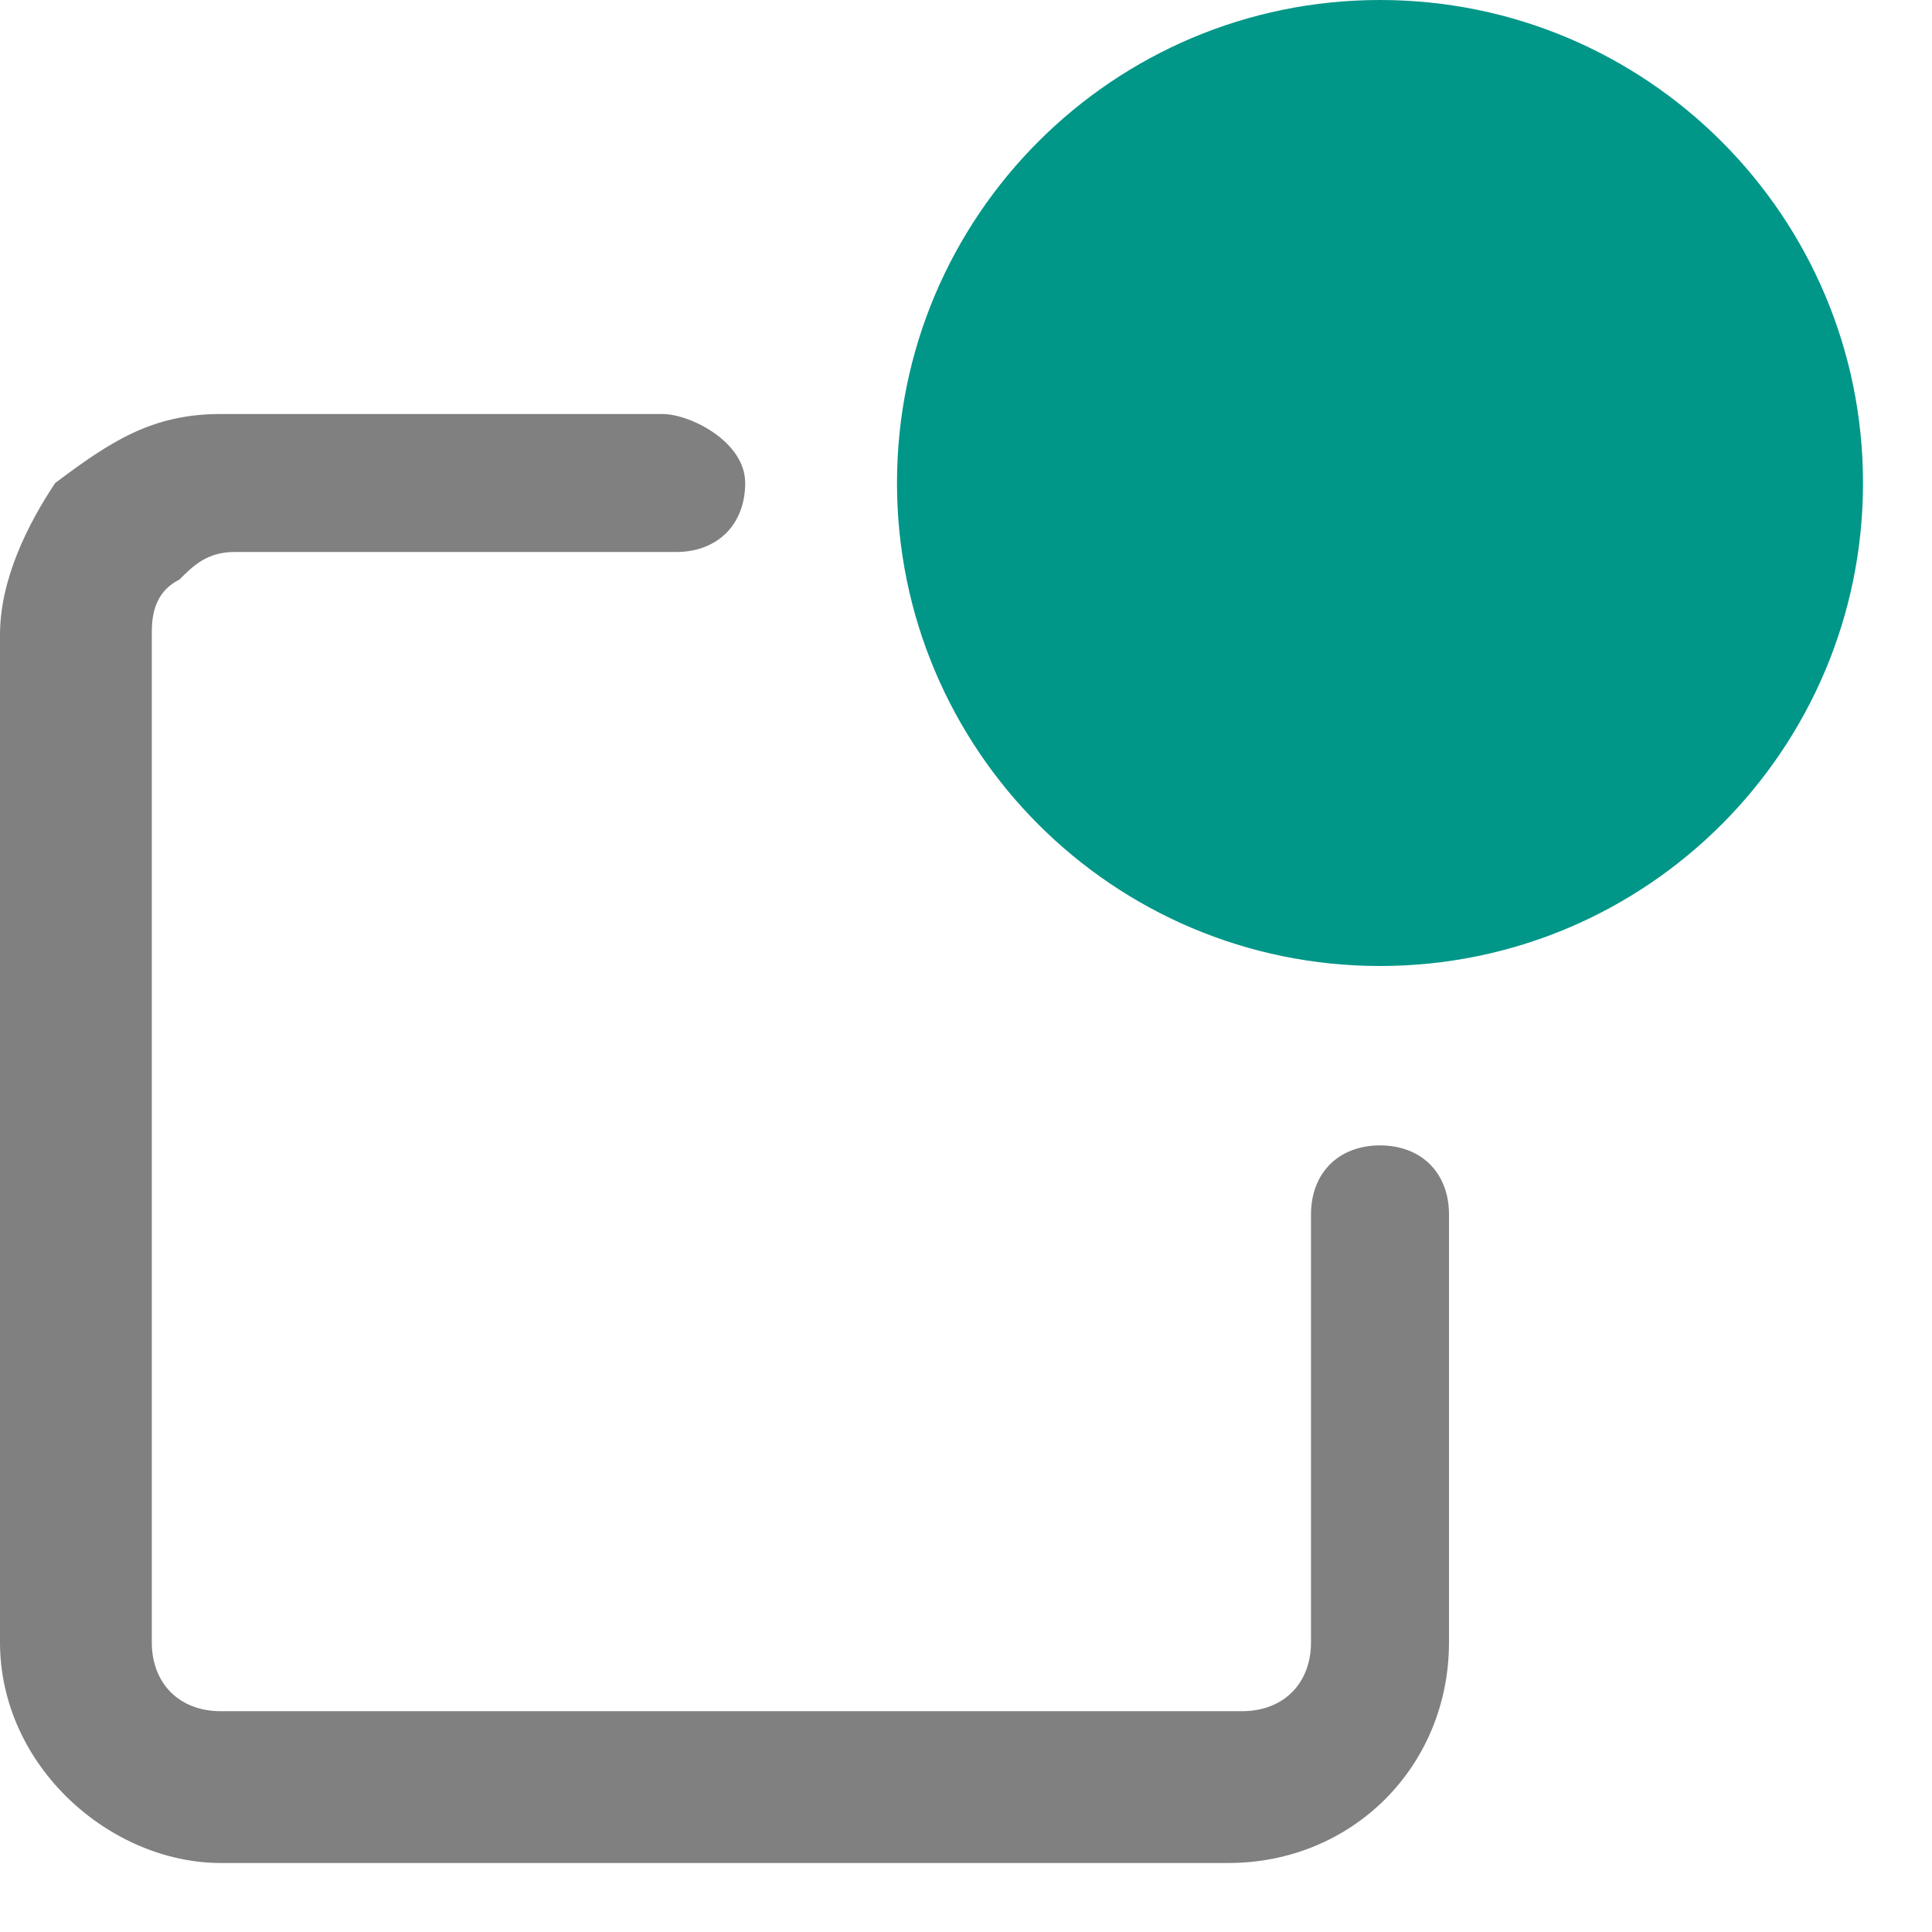 <svg width="14" height="14" viewBox="0 0 14 14" fill="none" xmlns="http://www.w3.org/2000/svg">
<path d="M10 8.3C9.7 8.3 9.5 8.5 9.5 8.8V10.9V11.9C9.5 12.2 9.3 12.4 9 12.4H1.6C1.3 12.4 1.1 12.2 1.1 11.9V4.6C1.1 4.5 1.1 4.3 1.3 4.2C1.4 4.1 1.5 4 1.7 4H4.9C5.2 4 5.4 3.8 5.4 3.5C5.4 3.2 5 3 4.8 3H2.7H1.6C1.1 3 0.8 3.2 0.4 3.5C0.2 3.8 0 4.2 0 4.6V11.9C0 12.8 0.8 13.5 1.6 13.5H8.9C9.8 13.5 10.5 12.8 10.5 11.9V10.9V8.8C10.5 8.5 10.3 8.3 10 8.3Z" fill="#808080"/>
<path d="M10 7C11.933 7 13.5 5.433 13.5 3.5C13.5 1.567 11.933 0 10 0C8.067 0 6.5 1.567 6.5 3.5C6.5 5.433 8.067 7 10 7Z" fill="#009688"/>
</svg>
